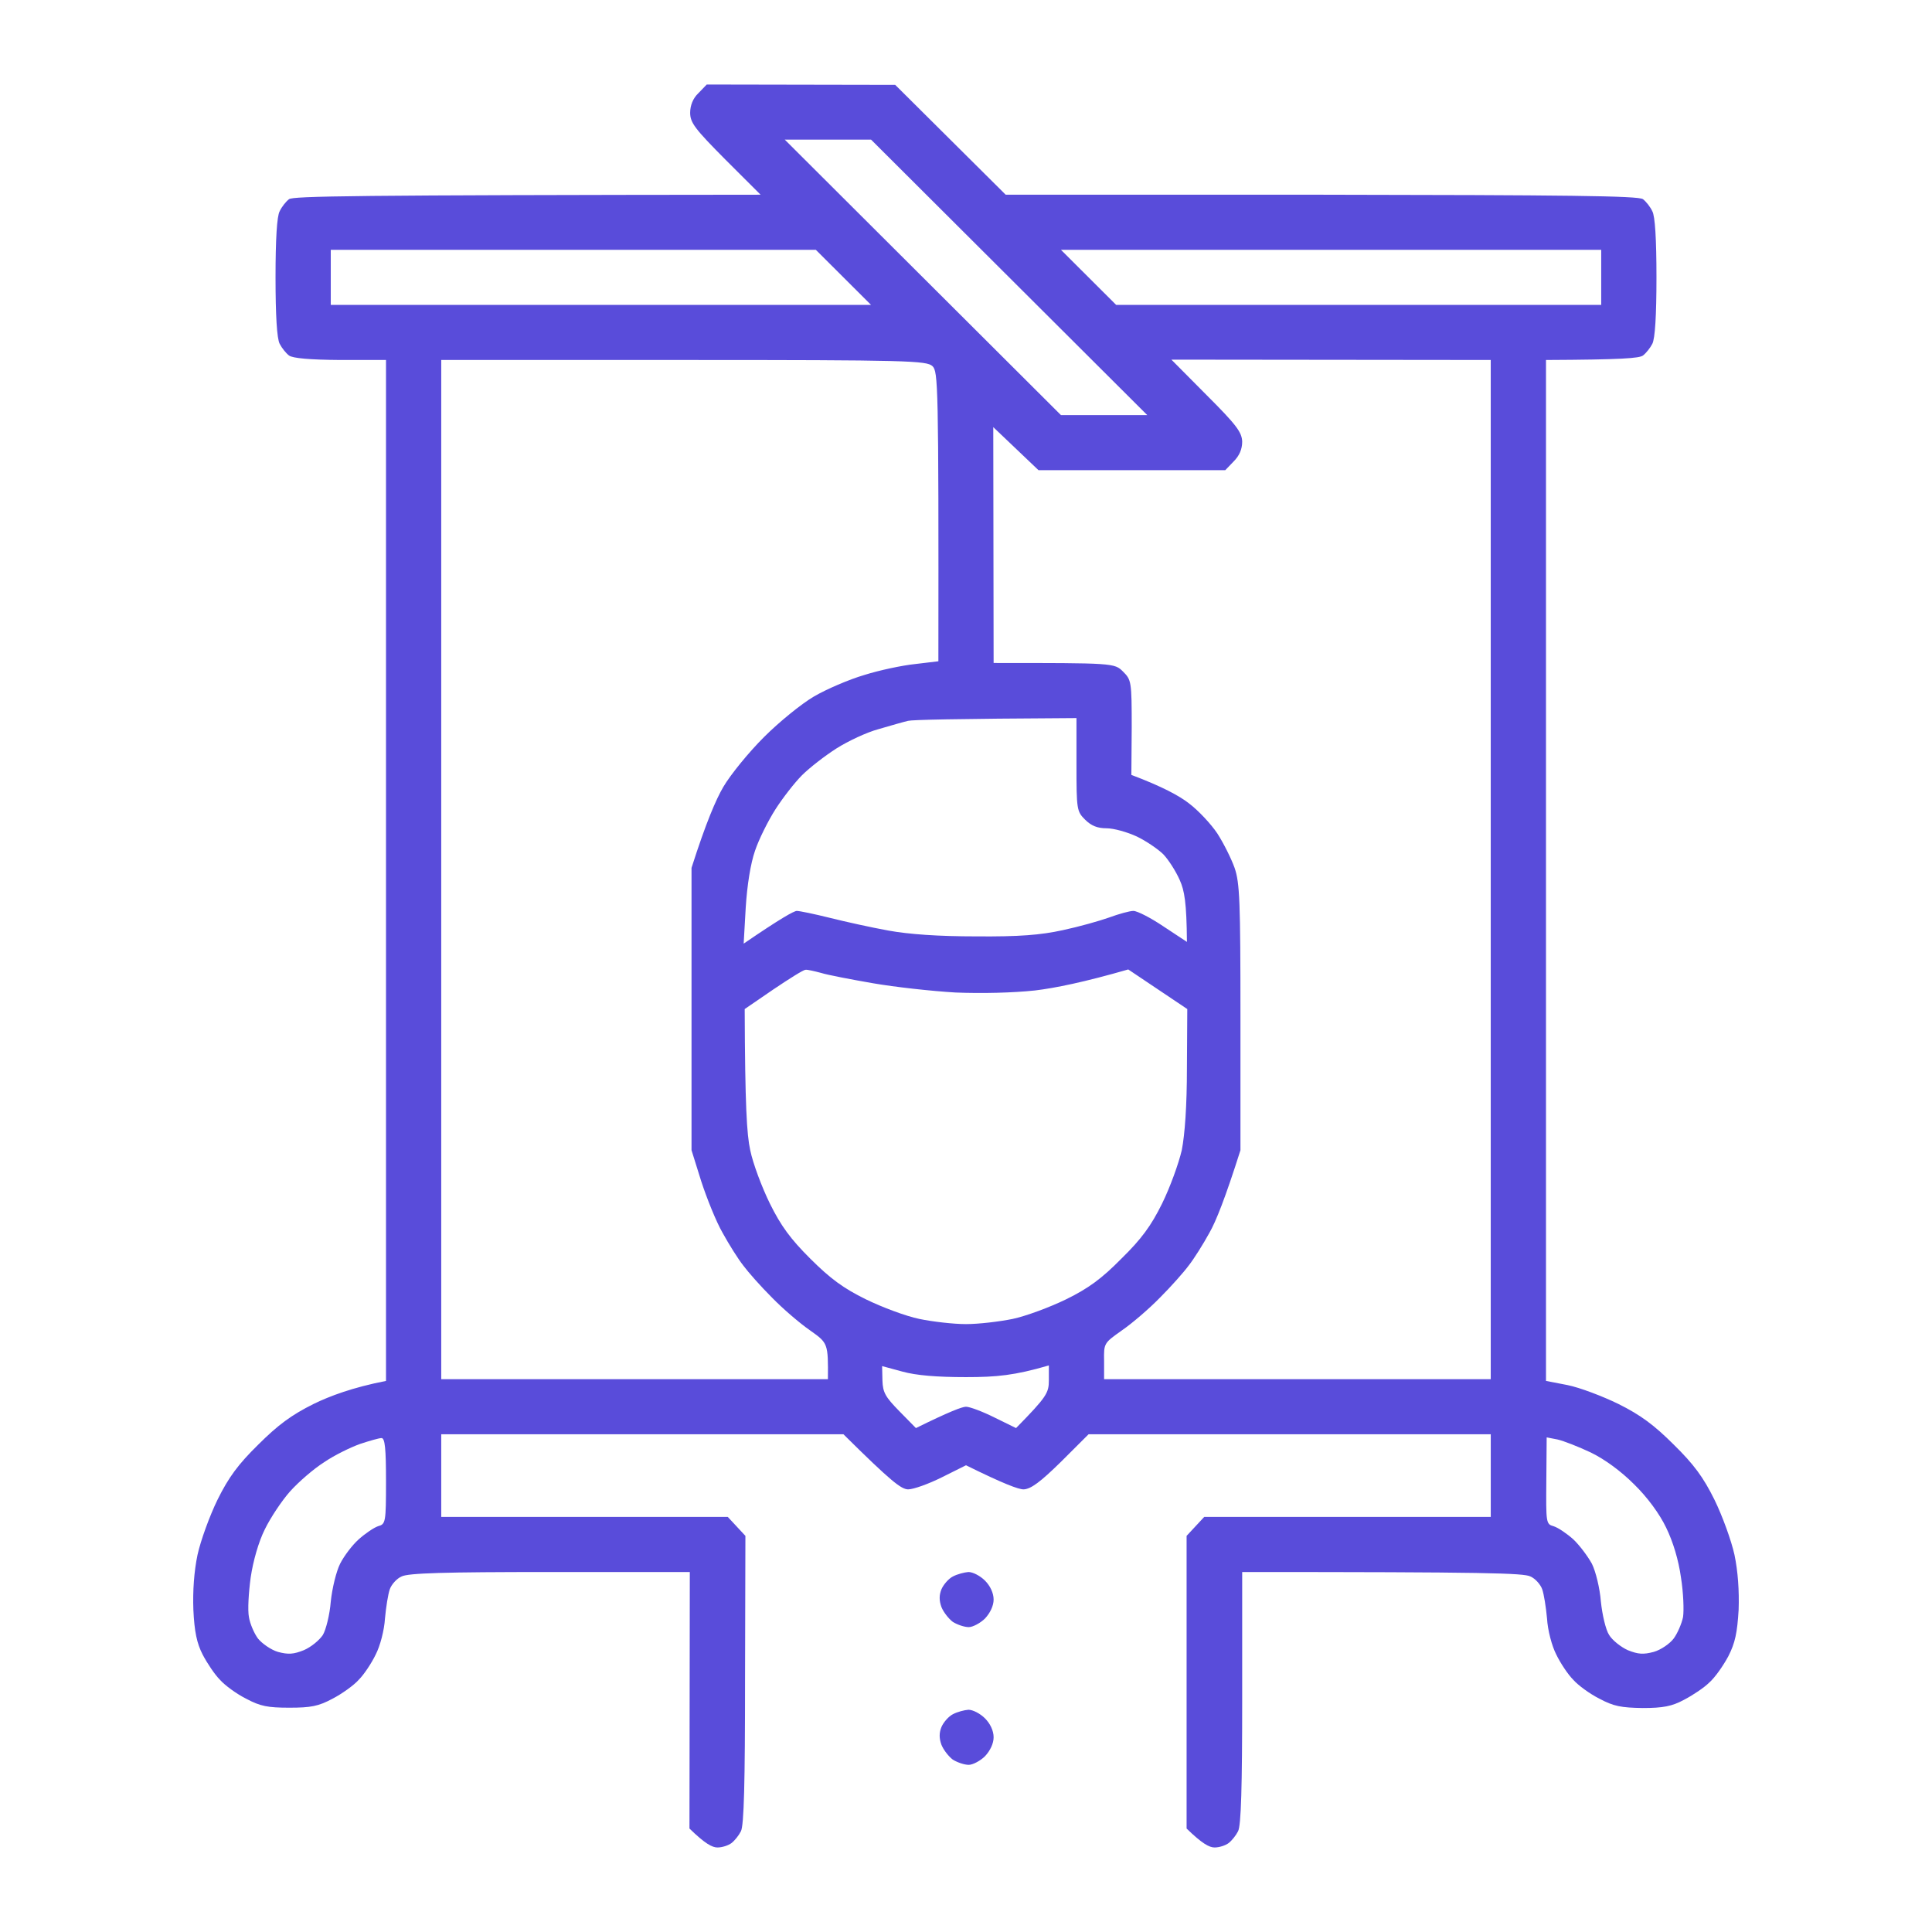 <svg width="88" height="88" viewBox="0 0 88 88" fill="none" xmlns="http://www.w3.org/2000/svg">
<path fill-rule="evenodd" clip-rule="evenodd" d="M40.776 3.866L45.808 8.869H60.197C71.251 8.885 74.647 8.916 74.836 9.073C74.978 9.183 75.166 9.418 75.261 9.622C75.386 9.841 75.45 10.908 75.45 12.633C75.45 14.358 75.386 15.425 75.261 15.66C75.166 15.848 74.978 16.083 74.836 16.193C74.663 16.318 73.893 16.381 70.418 16.397V62.899L71.392 63.087C71.943 63.197 72.981 63.589 73.72 63.95C74.726 64.451 75.34 64.906 76.236 65.8C77.148 66.694 77.588 67.29 78.091 68.31C78.453 69.047 78.862 70.176 79.003 70.819C79.161 71.572 79.223 72.466 79.192 73.328C79.129 74.364 79.035 74.834 78.72 75.446C78.484 75.885 78.107 76.418 77.855 76.638C77.619 76.873 77.101 77.218 76.708 77.422C76.157 77.72 75.748 77.798 74.821 77.798C73.846 77.783 73.5 77.72 72.855 77.375C72.415 77.155 71.88 76.763 71.66 76.512C71.424 76.277 71.078 75.759 70.889 75.367C70.685 74.975 70.496 74.254 70.465 73.721C70.418 73.203 70.323 72.607 70.245 72.387C70.166 72.168 69.93 71.901 69.71 71.807C69.411 71.65 67.728 71.603 56.58 71.603V77.328C56.58 81.374 56.532 83.162 56.391 83.413C56.297 83.601 56.108 83.836 55.967 83.946C55.825 84.056 55.542 84.15 55.322 84.15C55.086 84.15 54.756 83.978 54.048 83.287V69.957L54.85 69.094H67.902V65.33H49.582L48.324 66.585C47.381 67.51 46.956 67.823 46.626 67.839C46.39 67.839 45.714 67.588 44 66.741L42.899 67.29C42.302 67.588 41.61 67.839 41.358 67.839C41.044 67.823 40.619 67.51 38.418 65.33H20.098V69.094H33.15L33.952 69.957L33.936 76.512C33.936 81.17 33.889 83.147 33.747 83.413C33.653 83.601 33.464 83.836 33.323 83.946C33.181 84.056 32.898 84.15 32.678 84.15C32.442 84.15 32.112 83.978 31.404 83.287L31.42 71.603H25.052C20.271 71.603 18.589 71.65 18.29 71.807C18.07 71.901 17.834 72.168 17.755 72.387C17.677 72.607 17.582 73.203 17.535 73.721C17.503 74.254 17.315 74.975 17.11 75.367C16.922 75.759 16.576 76.277 16.34 76.512C16.12 76.763 15.569 77.155 15.145 77.375C14.5 77.72 14.154 77.783 13.179 77.783C12.204 77.783 11.858 77.72 11.214 77.375C10.774 77.155 10.239 76.763 10.019 76.512C9.783 76.277 9.437 75.759 9.232 75.367C8.965 74.85 8.855 74.317 8.808 73.328C8.776 72.466 8.839 71.572 8.997 70.819C9.138 70.176 9.547 69.047 9.908 68.31C10.412 67.29 10.852 66.694 11.764 65.8C12.66 64.906 13.274 64.451 14.28 63.95C15.019 63.589 16.057 63.197 17.582 62.899V16.397H15.491C14.107 16.387 13.331 16.318 13.164 16.193C13.022 16.083 12.833 15.848 12.739 15.66C12.613 15.425 12.55 14.358 12.55 12.633C12.55 10.908 12.613 9.842 12.739 9.622C12.833 9.418 13.022 9.183 13.164 9.073C13.352 8.932 15.932 8.885 34.644 8.869L33.04 7.269C31.656 5.873 31.436 5.591 31.436 5.136C31.436 4.807 31.562 4.477 31.813 4.242L32.191 3.85L40.776 3.866ZM17.378 65.502C17.268 65.502 16.827 65.628 16.403 65.769C15.962 65.926 15.223 66.287 14.767 66.6C14.295 66.898 13.604 67.494 13.211 67.933C12.833 68.357 12.314 69.141 12.063 69.658C11.78 70.223 11.528 71.101 11.418 71.854C11.324 72.544 11.276 73.344 11.339 73.658C11.386 73.956 11.575 74.395 11.748 74.63C11.937 74.865 12.346 75.148 12.66 75.242C13.132 75.367 13.368 75.352 13.84 75.163C14.17 75.022 14.547 74.709 14.704 74.473C14.846 74.238 15.019 73.548 15.066 72.952C15.129 72.34 15.318 71.572 15.491 71.227C15.664 70.882 16.041 70.38 16.34 70.113C16.638 69.847 17.032 69.58 17.22 69.517C17.566 69.423 17.582 69.344 17.582 67.463C17.582 65.989 17.535 65.502 17.378 65.502ZM70.433 67.447C70.417 69.36 70.418 69.423 70.763 69.517C70.968 69.58 71.361 69.847 71.66 70.113C71.943 70.38 72.32 70.882 72.509 71.227C72.682 71.572 72.871 72.34 72.918 72.952C72.981 73.548 73.138 74.238 73.295 74.473C73.437 74.709 73.83 75.022 74.144 75.163C74.616 75.352 74.852 75.367 75.324 75.242C75.654 75.148 76.062 74.865 76.236 74.63C76.409 74.395 76.597 73.956 76.66 73.658C76.707 73.344 76.676 72.544 76.566 71.854C76.456 71.054 76.204 70.223 75.89 69.58C75.591 68.953 75.025 68.184 74.427 67.604C73.83 67.008 73.106 66.475 72.462 66.161C71.895 65.894 71.219 65.628 70.936 65.565L70.449 65.471L70.433 67.447ZM47.774 62.193C46.217 62.648 45.399 62.726 44 62.726C42.663 62.726 41.735 62.648 41.106 62.475L40.179 62.224L40.194 62.883C40.21 63.432 40.336 63.636 40.965 64.279L41.719 65.047C43.245 64.295 43.827 64.075 44 64.075C44.173 64.075 44.755 64.295 45.289 64.561L46.28 65.047C47.679 63.62 47.774 63.448 47.774 62.868V62.193ZM20.098 62.82H37.71C37.725 61.185 37.71 61.174 36.908 60.605L36.892 60.593C36.436 60.28 35.65 59.605 35.162 59.103C34.659 58.602 34.077 57.943 33.857 57.645C33.621 57.347 33.197 56.672 32.914 56.155C32.615 55.637 32.19 54.571 31.939 53.802L31.498 52.391V39.53C32.159 37.46 32.615 36.409 32.945 35.845C33.276 35.28 34.109 34.261 34.801 33.571C35.492 32.88 36.515 32.049 37.081 31.72C37.647 31.39 38.669 30.951 39.361 30.747C40.053 30.528 41.091 30.308 41.688 30.246L42.742 30.12C42.757 17.418 42.726 16.93 42.474 16.679C42.207 16.428 41.389 16.397 31.153 16.397H20.098V62.82ZM54.96 17.997C56.328 19.361 56.564 19.691 56.58 20.114C56.58 20.459 56.454 20.757 56.186 21.024L55.809 21.416H47.302L45.242 19.455L45.258 30.198C50.73 30.198 50.761 30.199 51.154 30.591C51.532 30.967 51.548 31.045 51.548 33.131L51.532 35.296C52.947 35.829 53.718 36.252 54.142 36.582C54.583 36.911 55.164 37.538 55.447 37.962C55.73 38.401 56.076 39.091 56.234 39.53C56.47 40.22 56.501 41.036 56.501 46.353V52.391C55.809 54.571 55.384 55.637 55.086 56.155C54.803 56.672 54.378 57.347 54.142 57.645C53.922 57.943 53.34 58.602 52.837 59.103C52.35 59.605 51.563 60.28 51.107 60.593L51.075 60.616C50.289 61.174 50.274 61.184 50.29 61.989V62.82H67.901V16.397L53.356 16.381L54.96 17.997ZM51.39 44.157C49.378 44.737 48.057 45.004 47.145 45.114C46.123 45.223 44.739 45.255 43.528 45.208C42.443 45.145 40.745 44.957 39.754 44.784C38.763 44.612 37.694 44.408 37.395 44.314C37.096 44.235 36.766 44.157 36.688 44.173C36.593 44.173 35.948 44.581 35.225 45.067L33.92 45.961C33.936 50.368 34.014 51.669 34.172 52.391C34.297 53.002 34.706 54.085 35.068 54.822C35.571 55.841 36.011 56.437 36.908 57.331C37.82 58.241 38.417 58.68 39.439 59.182C40.178 59.543 41.264 59.95 41.877 60.076C42.474 60.201 43.434 60.311 44 60.311C44.566 60.311 45.509 60.201 46.123 60.076C46.72 59.95 47.821 59.543 48.56 59.182C49.582 58.68 50.179 58.241 51.076 57.331C51.988 56.437 52.428 55.841 52.931 54.822C53.293 54.085 53.686 53.002 53.828 52.391C53.969 51.669 54.063 50.368 54.063 48.627L54.079 45.961L51.39 44.157ZM49.032 32.708C43.356 32.739 41.547 32.786 41.358 32.834C41.154 32.881 40.556 33.053 40.021 33.21C39.487 33.351 38.622 33.759 38.103 34.088C37.584 34.418 36.876 34.966 36.53 35.311C36.2 35.641 35.65 36.346 35.32 36.864C34.989 37.382 34.565 38.228 34.392 38.746C34.187 39.326 34.03 40.33 33.967 41.334L33.873 42.981C35.571 41.82 36.168 41.491 36.294 41.491C36.42 41.491 37.096 41.632 37.788 41.804C38.48 41.977 39.675 42.243 40.462 42.385C41.405 42.557 42.742 42.651 44.471 42.651C46.421 42.667 47.396 42.589 48.403 42.369C49.142 42.212 50.085 41.946 50.525 41.789C50.95 41.632 51.453 41.491 51.626 41.491C51.799 41.491 52.413 41.804 52.994 42.197L54.063 42.902C54.048 41.114 53.953 40.565 53.733 40.079C53.56 39.687 53.23 39.169 52.994 38.919C52.758 38.683 52.208 38.307 51.783 38.103C51.343 37.899 50.73 37.727 50.4 37.727C49.991 37.727 49.708 37.617 49.425 37.335C49.047 36.958 49.032 36.88 49.032 34.825V32.708ZM48.324 18.906H52.255L39.675 6.359H35.744L48.324 18.906ZM15.066 13.888H39.675L37.159 11.378H15.066V13.888ZM50.84 13.888H72.933V11.378H48.324L50.84 13.888Z" fill="#594CDA"/>
<path d="M44.11 77.877C44.314 77.877 44.645 78.049 44.865 78.269C45.101 78.504 45.258 78.833 45.258 79.131C45.258 79.414 45.101 79.743 44.865 79.994C44.66 80.198 44.314 80.386 44.126 80.386C43.921 80.386 43.607 80.276 43.402 80.151C43.214 80.01 42.978 79.712 42.883 79.476C42.773 79.178 42.773 78.927 42.883 78.661C42.978 78.441 43.214 78.175 43.402 78.081C43.607 77.971 43.921 77.892 44.11 77.877Z" fill="#594CDA"/>
<path d="M44.11 71.603C44.314 71.603 44.645 71.776 44.865 71.995C45.101 72.231 45.258 72.56 45.258 72.858C45.258 73.14 45.101 73.47 44.865 73.721C44.66 73.924 44.314 74.113 44.126 74.113C43.921 74.112 43.607 74.003 43.402 73.877C43.214 73.736 42.978 73.438 42.883 73.203C42.773 72.905 42.773 72.654 42.883 72.387C42.978 72.168 43.214 71.901 43.402 71.807C43.607 71.698 43.921 71.619 44.11 71.603Z" fill="#594CDA"/>
</svg>
